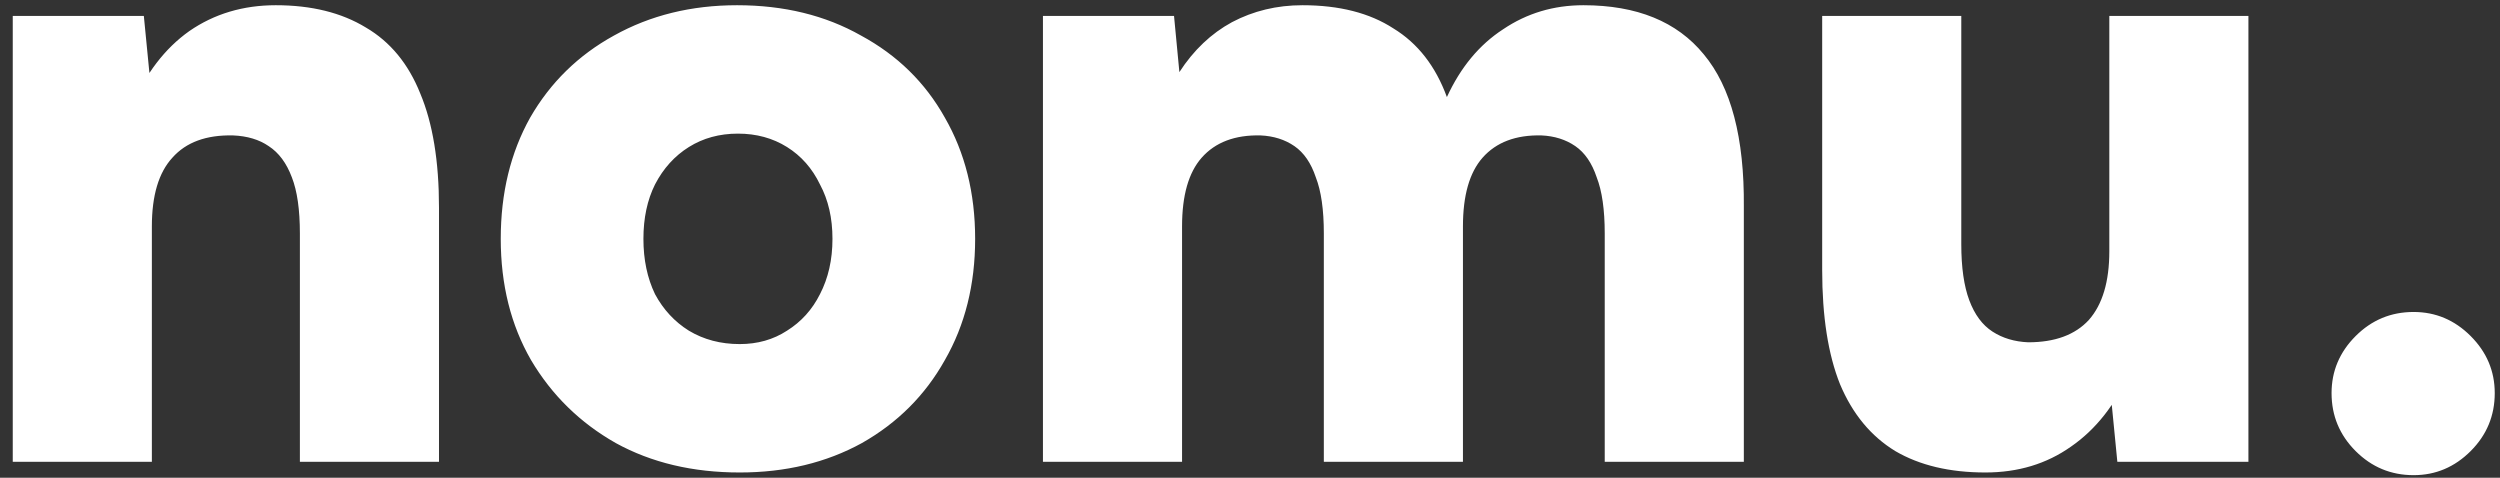 <svg width="157" height="30" viewBox="0 0 157 30" fill="none" xmlns="http://www.w3.org/2000/svg">
<rect x="0" y="0" width="157" height="30" fill="#333333" stroke="none"/>
<path d="M0.801 29V1H9.033L9.537 6.152V29H0.801ZM18.833 29V14.664H27.569V29H18.833ZM18.833 14.664C18.833 13.171 18.665 11.995 18.329 11.136C17.993 10.24 17.508 9.587 16.873 9.176C16.276 8.765 15.529 8.541 14.633 8.504C12.953 8.467 11.684 8.933 10.825 9.904C9.967 10.837 9.537 12.275 9.537 14.216H6.905C6.905 11.267 7.353 8.765 8.249 6.712C9.145 4.621 10.359 3.035 11.889 1.952C13.457 0.869 15.268 0.328 17.321 0.328C19.561 0.328 21.447 0.795 22.977 1.728C24.508 2.624 25.647 4.005 26.393 5.872C27.177 7.739 27.569 10.128 27.569 13.04V14.664H18.833ZM46.455 29.672C43.505 29.672 40.911 29.056 38.671 27.824C36.431 26.555 34.657 24.819 33.351 22.616C32.081 20.413 31.447 17.875 31.447 15C31.447 12.125 32.063 9.587 33.295 7.384C34.564 5.181 36.319 3.464 38.559 2.232C40.836 0.963 43.412 0.328 46.287 0.328C49.236 0.328 51.831 0.963 54.071 2.232C56.348 3.464 58.103 5.181 59.335 7.384C60.604 9.587 61.239 12.125 61.239 15C61.239 17.875 60.604 20.413 59.335 22.616C58.103 24.819 56.367 26.555 54.127 27.824C51.887 29.056 49.33 29.672 46.455 29.672ZM46.455 21.608C47.575 21.608 48.564 21.328 49.423 20.768C50.319 20.208 51.01 19.443 51.495 18.472C52.017 17.464 52.279 16.307 52.279 15C52.279 13.693 52.017 12.555 51.495 11.584C51.01 10.576 50.319 9.792 49.423 9.232C48.527 8.672 47.5 8.392 46.343 8.392C45.185 8.392 44.159 8.672 43.263 9.232C42.367 9.792 41.657 10.576 41.135 11.584C40.65 12.555 40.407 13.693 40.407 15C40.407 16.307 40.65 17.464 41.135 18.472C41.657 19.443 42.367 20.208 43.263 20.768C44.196 21.328 45.26 21.608 46.455 21.608ZM65.497 29V1H73.729L74.065 4.528C74.961 3.147 76.062 2.101 77.369 1.392C78.713 0.683 80.187 0.328 81.793 0.328C84.107 0.328 86.011 0.813 87.505 1.784C89.035 2.717 90.155 4.155 90.865 6.096C91.723 4.229 92.899 2.811 94.393 1.84C95.886 0.832 97.566 0.328 99.433 0.328C102.793 0.328 105.313 1.355 106.993 3.408C108.71 5.461 109.55 8.653 109.513 12.984V29H100.777V14.664C100.777 13.171 100.609 11.995 100.273 11.136C99.974 10.24 99.526 9.587 98.929 9.176C98.331 8.765 97.622 8.541 96.801 8.504C95.195 8.467 93.963 8.933 93.105 9.904C92.283 10.837 91.873 12.275 91.873 14.216V29H83.137V14.664C83.137 13.171 82.969 11.995 82.633 11.136C82.334 10.24 81.886 9.587 81.289 9.176C80.691 8.765 79.982 8.541 79.161 8.504C77.555 8.467 76.323 8.933 75.465 9.904C74.643 10.837 74.233 12.275 74.233 14.216V29H65.497ZM132.969 29L132.465 23.848V1H141.201V29H132.969ZM114.433 15.336V1H123.169V15.336H114.433ZM123.169 15.336C123.169 16.792 123.337 17.968 123.673 18.864C124.009 19.76 124.494 20.413 125.129 20.824C125.763 21.235 126.51 21.459 127.369 21.496C129.049 21.496 130.318 21.029 131.177 20.096C132.035 19.125 132.465 17.688 132.465 15.784H135.097C135.097 18.733 134.649 21.253 133.753 23.344C132.857 25.397 131.625 26.965 130.057 28.048C128.526 29.131 126.734 29.672 124.681 29.672C122.441 29.672 120.555 29.224 119.025 28.328C117.494 27.395 116.337 25.995 115.553 24.128C114.806 22.261 114.433 19.872 114.433 16.96V15.336H123.169ZM151.574 29.84C150.156 29.84 148.942 29.336 147.934 28.328C146.926 27.32 146.422 26.107 146.422 24.688C146.422 23.307 146.926 22.112 147.934 21.104C148.942 20.096 150.156 19.592 151.574 19.592C152.956 19.592 154.15 20.096 155.158 21.104C156.166 22.112 156.67 23.307 156.67 24.688C156.67 26.107 156.166 27.32 155.158 28.328C154.15 29.336 152.956 29.84 151.574 29.84Z" fill="white"/>
</svg>
